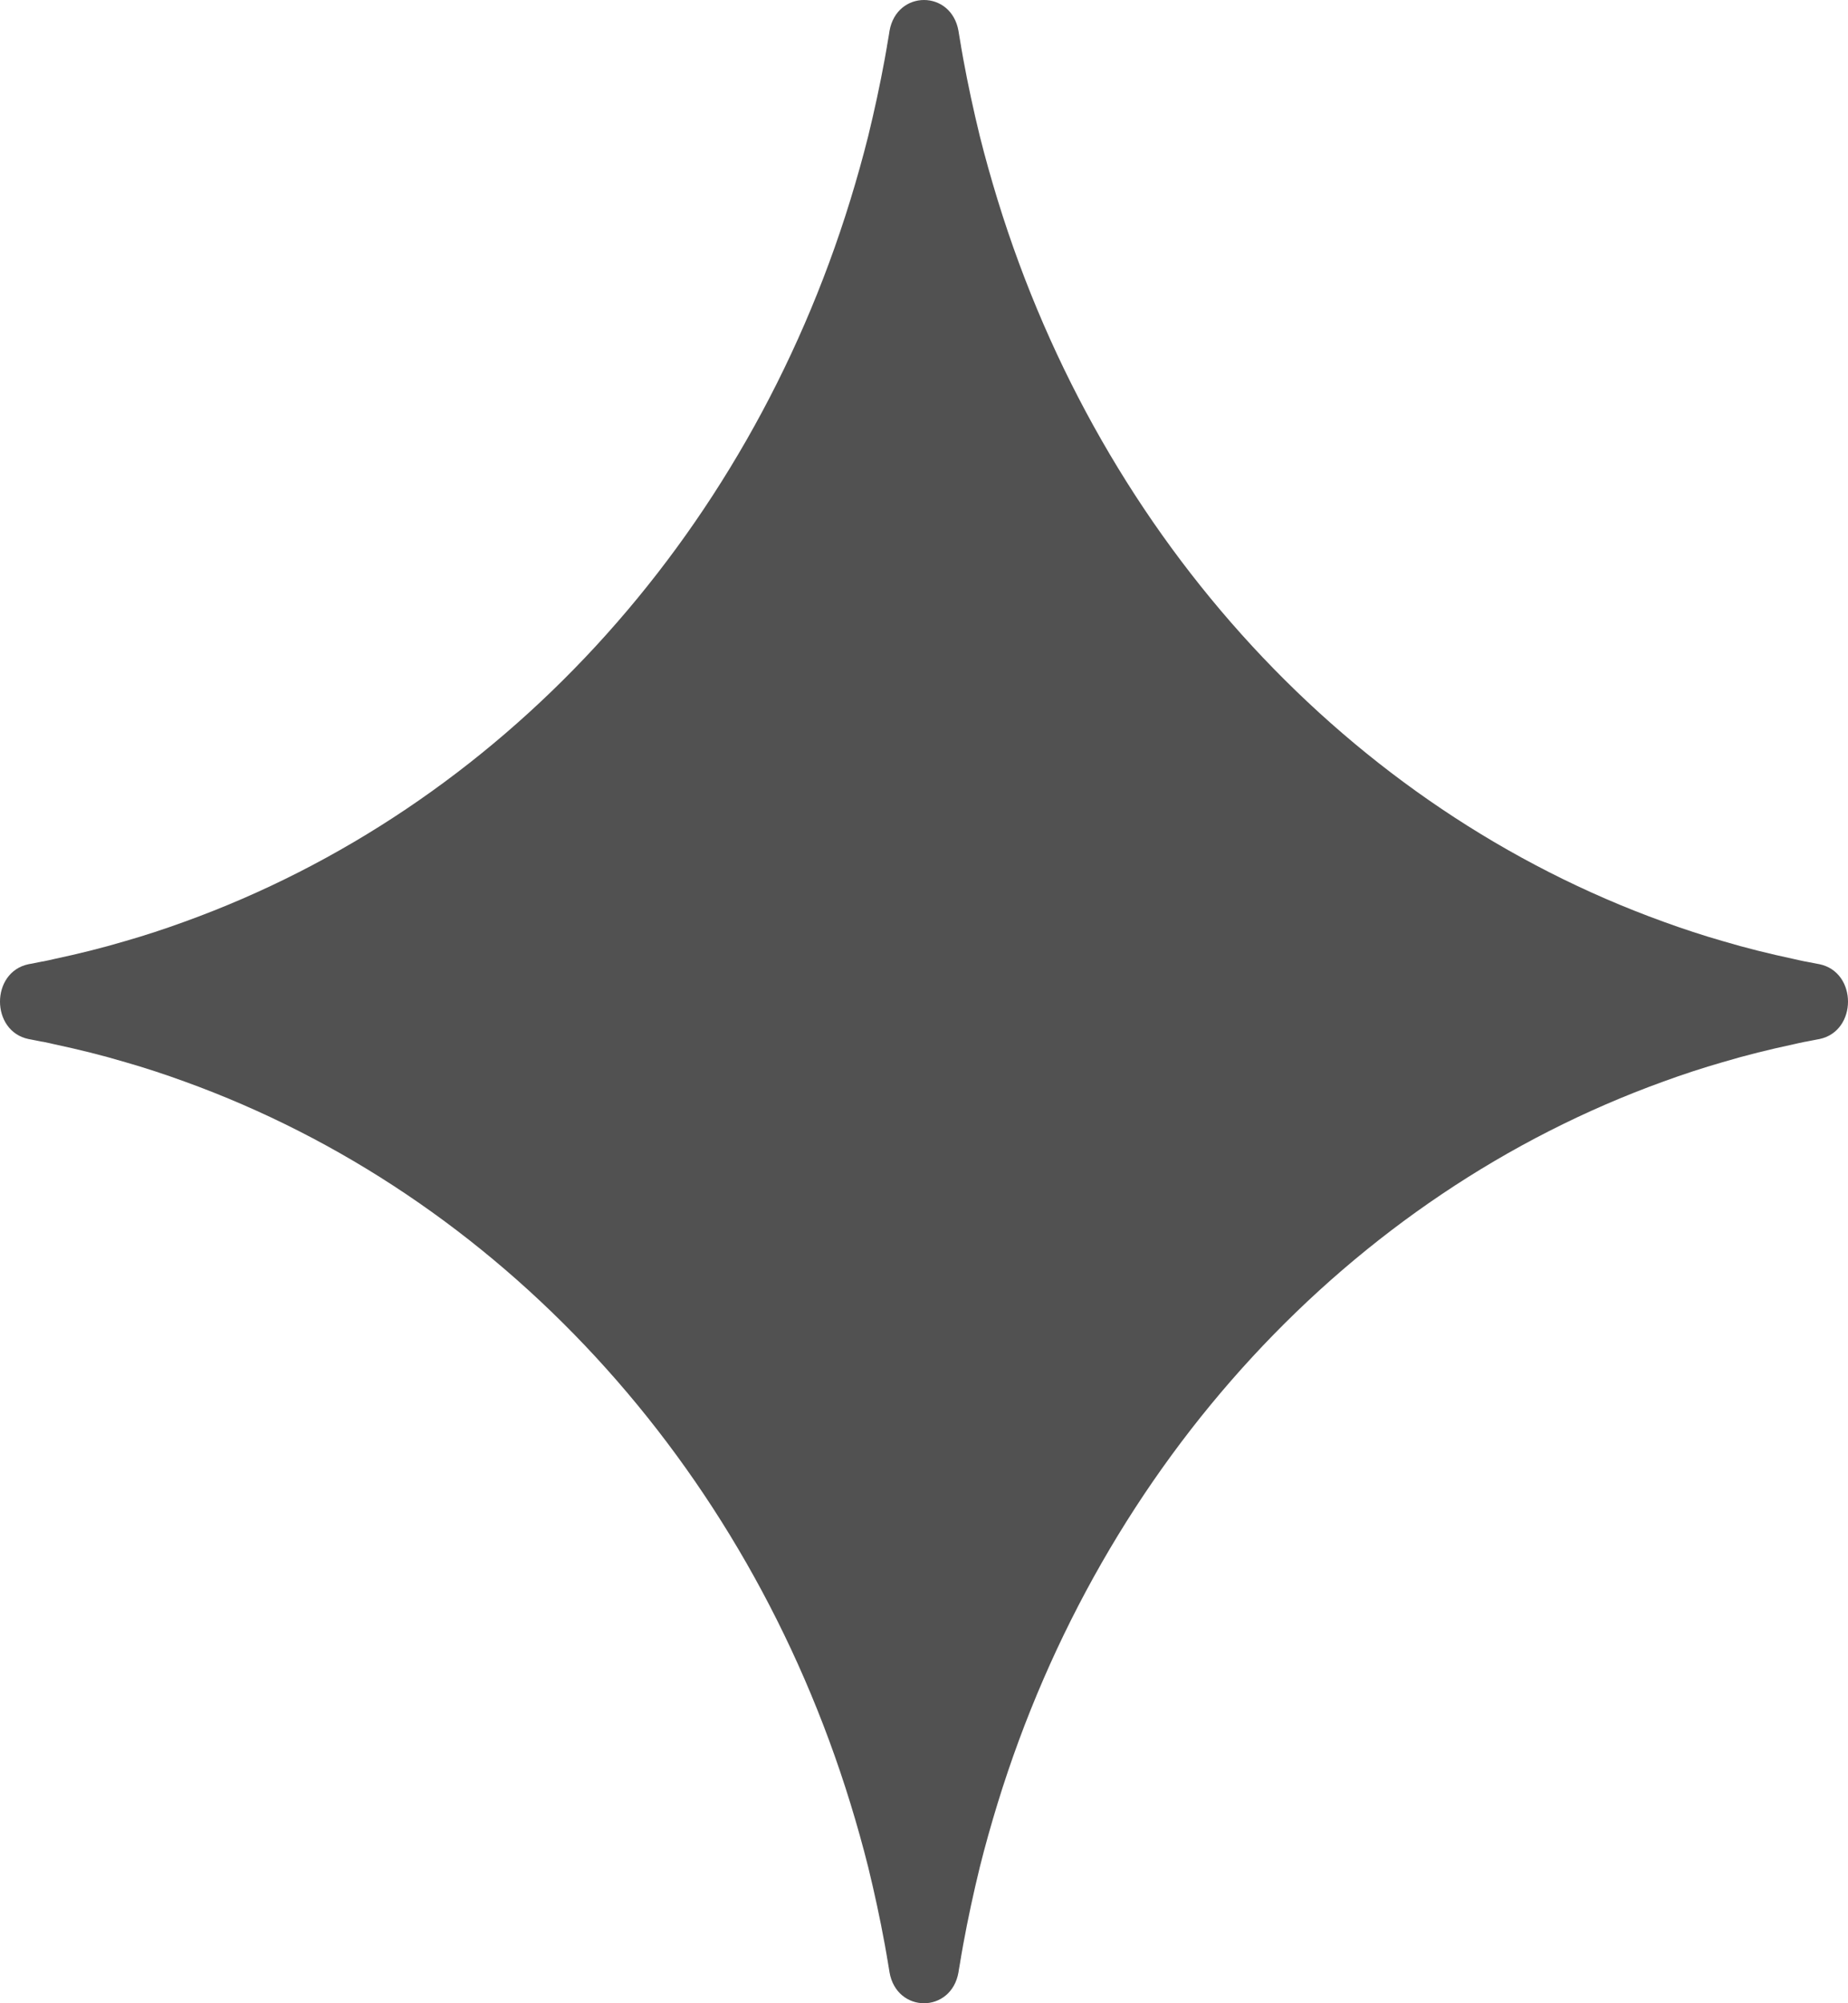 <?xml version="1.0" encoding="UTF-8"?> <svg xmlns="http://www.w3.org/2000/svg" width="12" height="13" viewBox="0 0 12 13" fill="none"><path fill-rule="evenodd" clip-rule="evenodd" d="M0.814 6.893C0.663 6.848 0.509 6.81 0.354 6.777C0.33 6.771 0.305 6.766 0.281 6.761L0.273 6.76L0.263 6.758C0.248 6.755 0.231 6.752 0.197 6.745L0.186 6.743C-0.062 6.692 -0.062 6.308 0.186 6.257L0.197 6.255C0.231 6.248 0.248 6.245 0.263 6.242L0.273 6.24L0.281 6.239C0.305 6.234 0.33 6.229 0.354 6.223C0.509 6.19 0.663 6.152 0.814 6.107C0.943 6.07 1.071 6.028 1.197 5.982C3.237 5.246 4.842 3.507 5.522 1.297C5.564 1.16 5.603 1.022 5.638 0.882C5.678 0.718 5.714 0.552 5.745 0.383C5.75 0.357 5.754 0.331 5.759 0.304L5.76 0.296L5.762 0.285C5.765 0.269 5.768 0.251 5.774 0.215L5.774 0.214L5.776 0.201C5.823 -0.067 6.177 -0.067 6.224 0.201L6.226 0.214C6.232 0.251 6.235 0.269 6.238 0.285L6.24 0.296L6.241 0.304C6.246 0.331 6.25 0.357 6.255 0.383C6.286 0.552 6.322 0.718 6.362 0.882C6.397 1.022 6.436 1.16 6.478 1.297C7.158 3.507 8.763 5.246 10.803 5.982C10.929 6.028 11.057 6.07 11.186 6.107C11.337 6.152 11.491 6.19 11.646 6.223C11.671 6.229 11.695 6.234 11.719 6.239L11.726 6.24L11.736 6.242C11.752 6.245 11.769 6.248 11.803 6.255L11.814 6.257C12.062 6.308 12.062 6.692 11.814 6.743L11.803 6.745L11.767 6.752L11.736 6.758L11.726 6.76L11.719 6.761C11.695 6.766 11.671 6.771 11.646 6.777C11.491 6.81 11.337 6.848 11.186 6.893C11.057 6.93 10.929 6.972 10.803 7.018C8.763 7.754 7.158 9.493 6.478 11.703C6.436 11.84 6.397 11.978 6.362 12.118C6.322 12.282 6.286 12.448 6.255 12.617C6.25 12.643 6.246 12.669 6.241 12.696L6.24 12.704L6.238 12.714L6.234 12.739L6.226 12.785L6.224 12.799C6.177 13.067 5.823 13.067 5.776 12.799L5.774 12.786C5.768 12.75 5.765 12.731 5.762 12.714L5.76 12.704L5.759 12.696C5.754 12.669 5.75 12.643 5.745 12.617C5.714 12.448 5.678 12.282 5.638 12.118C5.603 11.978 5.564 11.84 5.522 11.703C4.842 9.493 3.237 7.754 1.197 7.018C1.071 6.972 0.943 6.93 0.814 6.893Z" fill="#515151"></path></svg> 